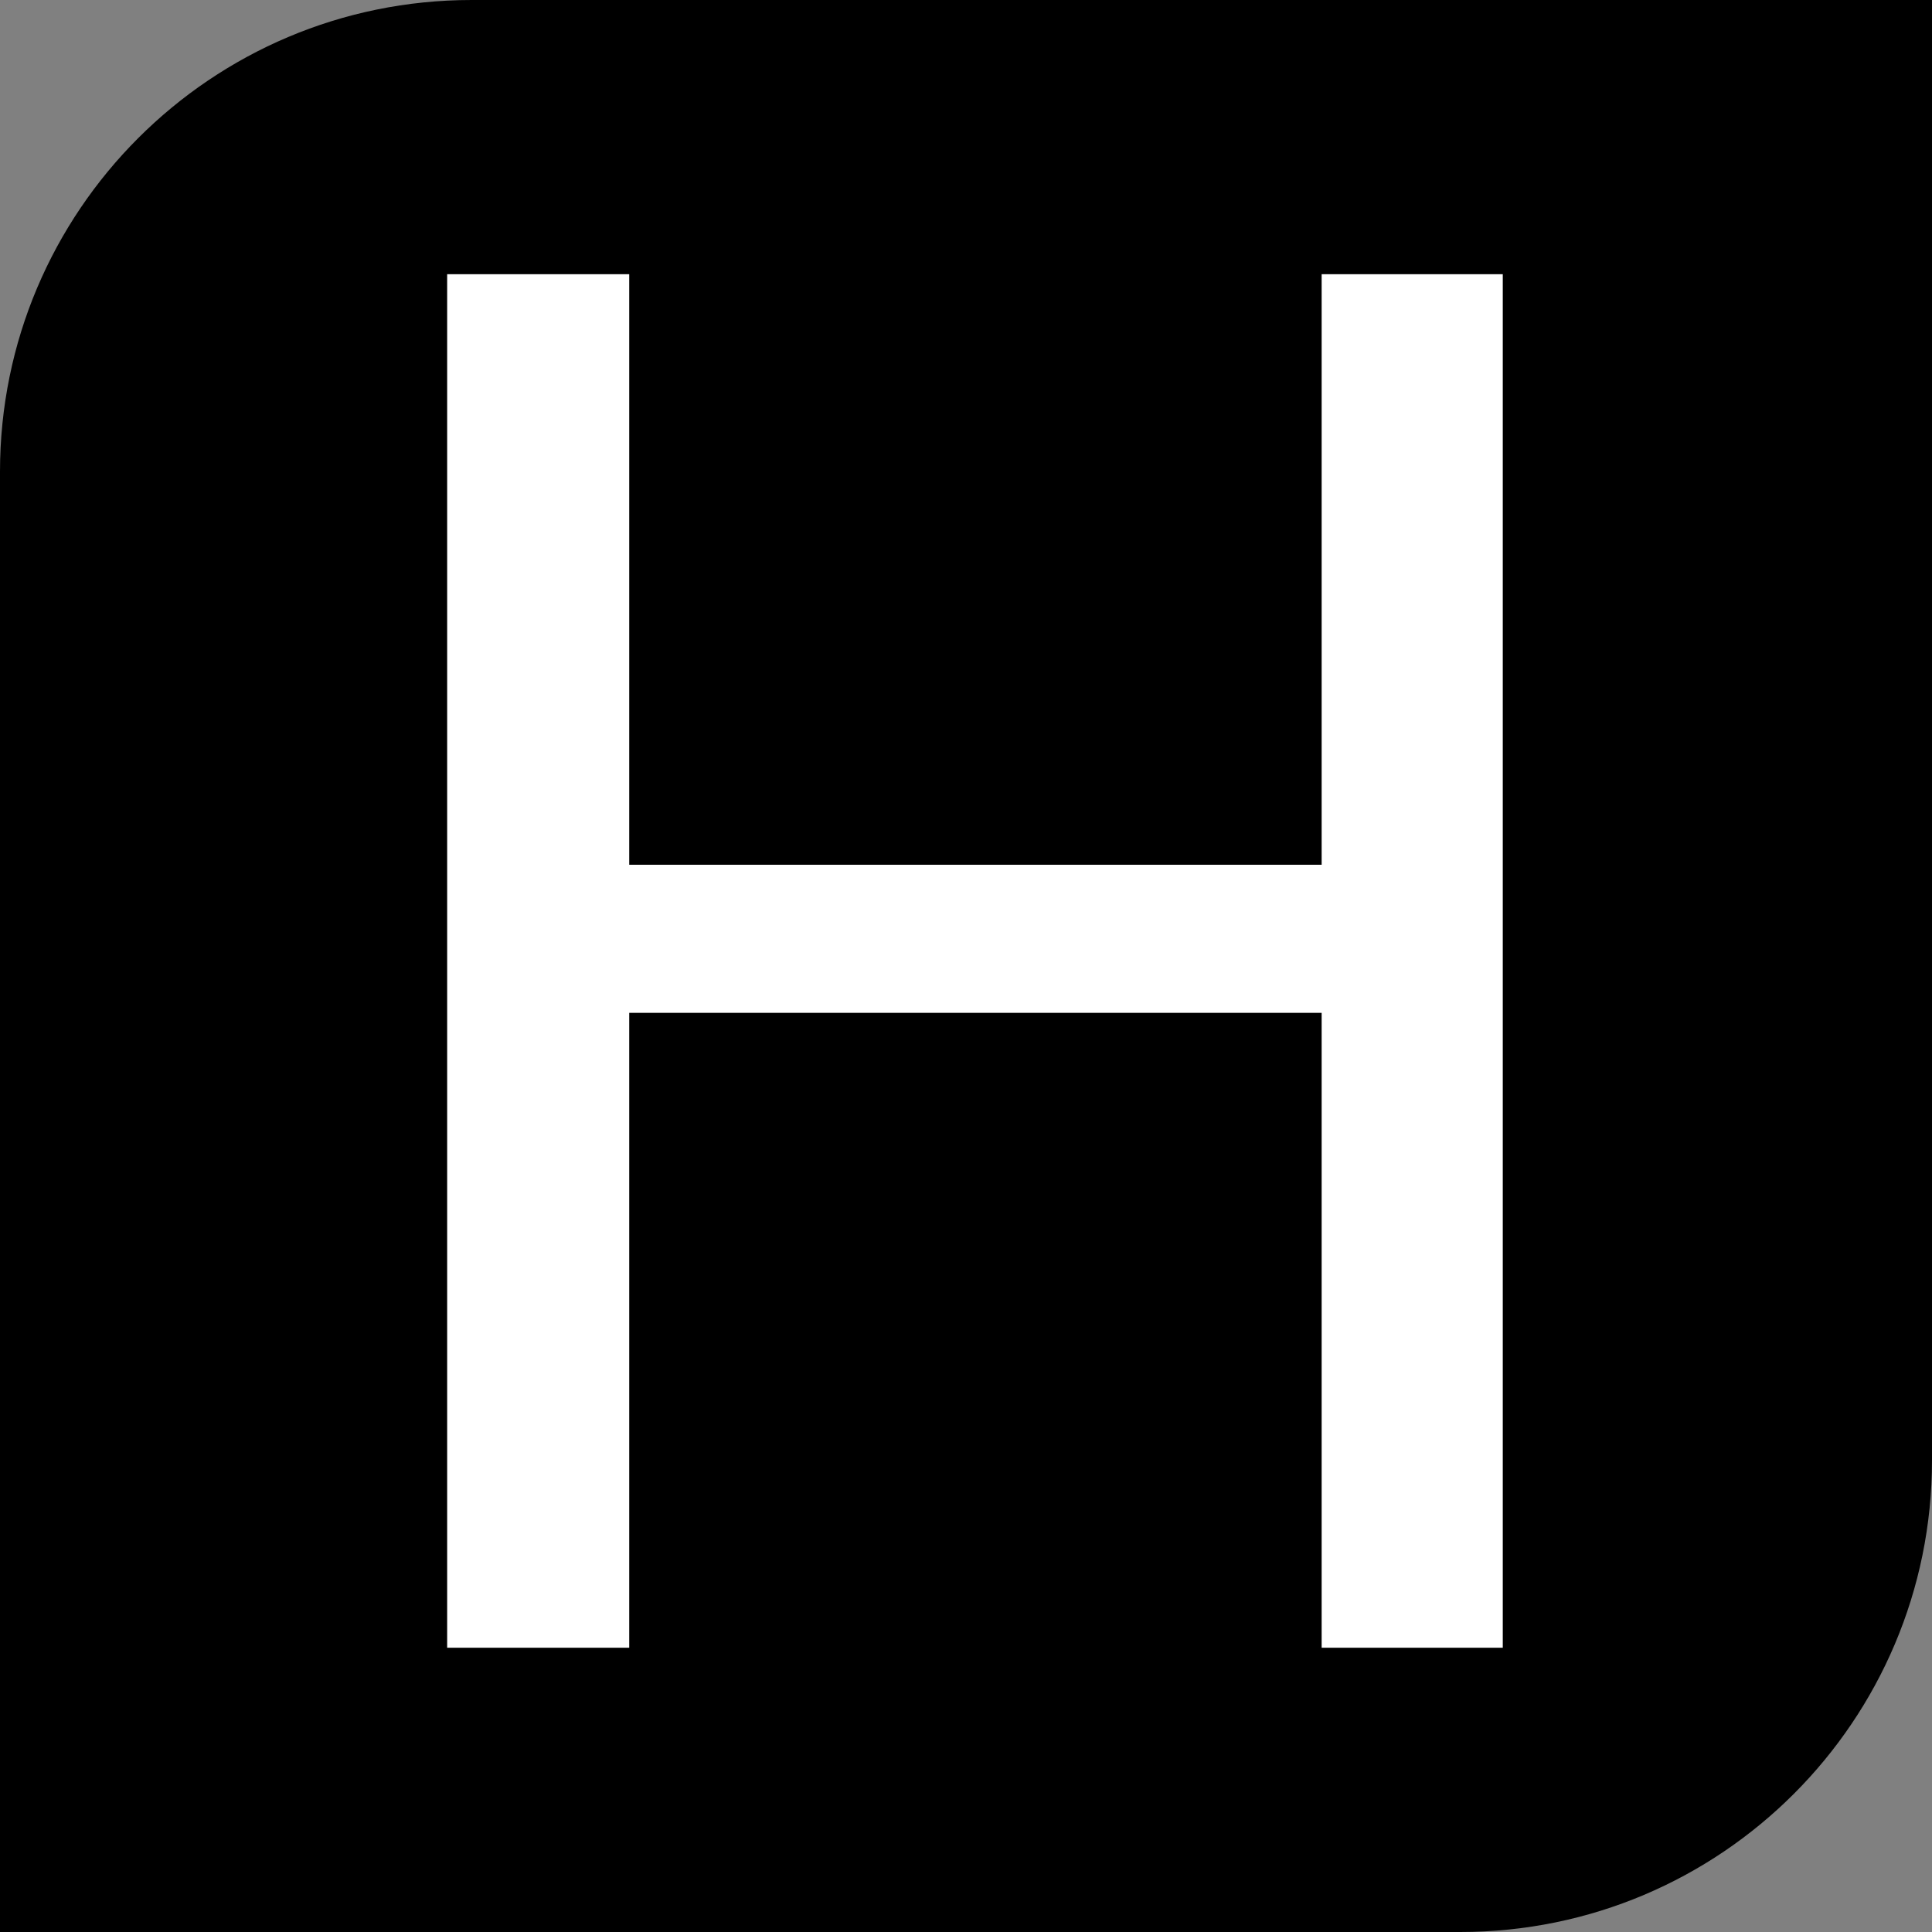 <svg width="96" height="96" viewBox="0 0 96 96" fill="none" xmlns="http://www.w3.org/2000/svg">
<rect x="0" y="0" width="96" height="96" fill="#808080" stroke="none"/>
<g clip-path="url(#clip0_3_17)">
<g clip-path="url(#clip1_3_17)">
<path d="M0 23.438C0 10.493 10.493 0 23.438 0H96V72.562C96 85.507 85.507 96 72.562 96H0V23.438Z" fill="black"/>
<path d="M66.797 42.969V50.328H29.859V42.969H66.797ZM31.266 13.625V81.875H22.219V13.625H31.266ZM74.672 13.625V81.875H65.672V13.625H74.672Z" fill="white"/>
</g>
</g>
<defs>
<clipPath id="clip0_3_17">
<rect width="96" height="96" fill="white"/>
</clipPath>
<clipPath id="clip1_3_17">
<rect width="96" height="96" fill="white"/>
</clipPath>
</defs>
</svg>
